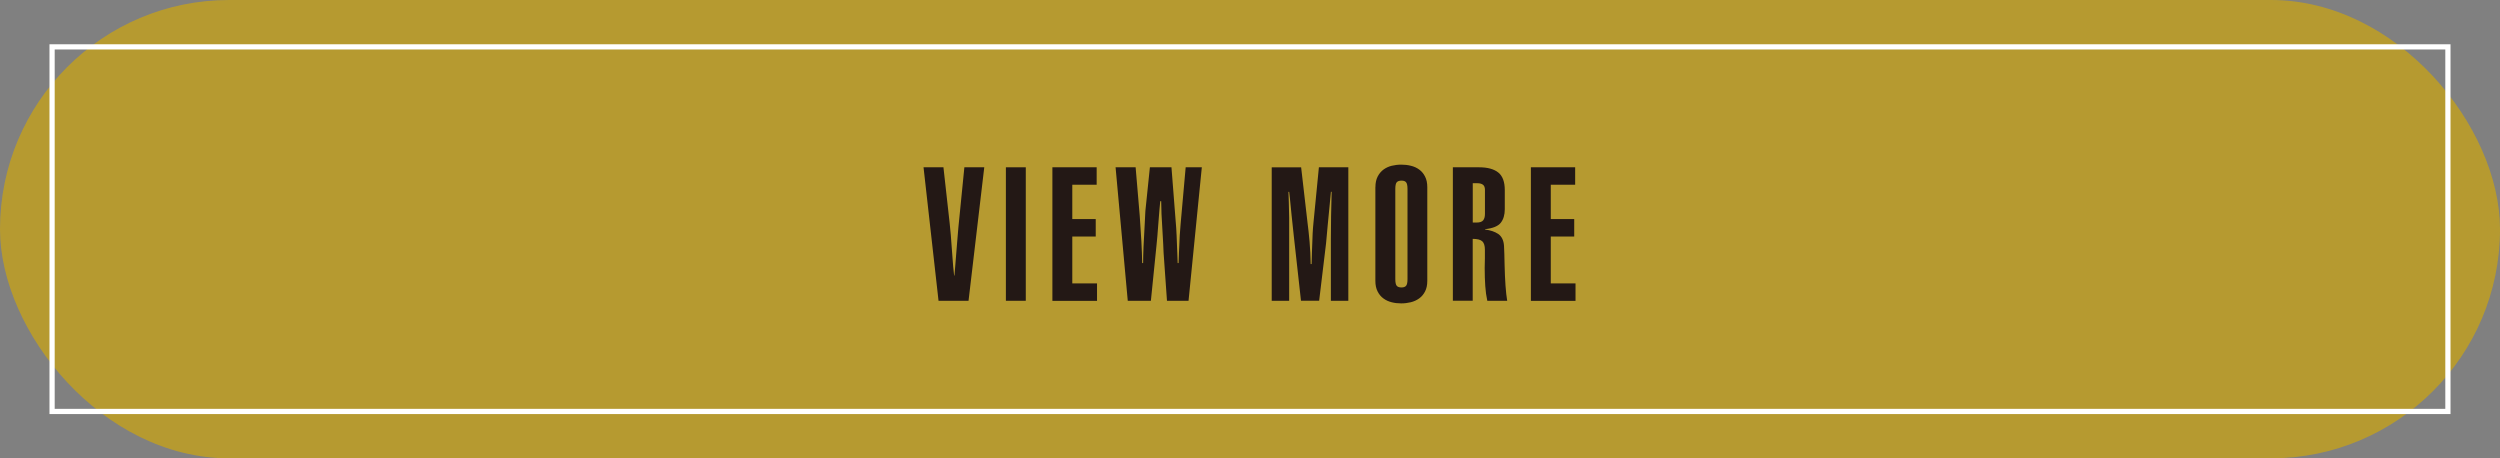<?xml version="1.0" encoding="UTF-8"?>
<svg id="_レイヤー_2" data-name="レイヤー 2" xmlns="http://www.w3.org/2000/svg" viewBox="0 0 480 88">
  <rect x="0" y="0" width="480" height="88" fill="#808080" stroke="none"/>
  <defs>
    <style>
      .cls-1 {
        fill: none;
        stroke: #fff;
        stroke-miterlimit: 10;
      }

      .cls-2 {
        fill: #b69a30;
      }

      .cls-2, .cls-3 {
        stroke-width: 0px;
      }

      .cls-3 {
        fill: #231815;
      }
    </style>
  </defs>
  <g id="_レイヤー_1-2" data-name="レイヤー 1">
    <rect class="cls-2" x="0" y="0" width="480" height="88" rx="44" ry="44"/>
    <rect class="cls-1" x="10" y="9" width="460" height="70"/>
    <g>
      <path class="cls-3" d="M181.14,32.12l1.19,10.69c.07.58.14,1.33.22,2.27.07.94.14,1.87.21,2.81.12,1.61.2,2.7.25,3.28.05.58.11,1.15.18,1.73h.07c.12-1.56.29-3.64.5-6.23.05-.6.13-1.6.25-2.99l1.15-11.56h3.82l-3.02,25.63h-5.76l-2.88-25.63h3.82Z"/>
      <path class="cls-3" d="M193.13,57.75v-25.63h3.82v25.63h-3.82Z"/>
      <path class="cls-3" d="M202.06,57.75v-25.63h8.5v3.35h-4.68v6.59h4.5v3.35h-4.5v9h4.75v3.35h-8.57Z"/>
      <path class="cls-3" d="M216.53,57.75l-2.34-25.63h3.85l.79,9.32c.26,3.48.42,6.5.47,9.07h.18c0-1.7.11-4.3.32-7.78.05-.98.08-1.72.11-2.2l.87-8.42h4.14l.79,10.12c.1,1.06.16,2.05.2,2.99.04.94.08,2.06.13,3.38.02.89.05,1.52.07,1.91h.18c.02-.43.05-1.09.07-1.98.1-2.59.2-4.44.32-5.54l.97-10.87h3.1l-2.55,25.63h-4.14l-.65-9.22c-.02-.84-.1-2.21-.21-4.1-.17-2.54-.25-4.48-.25-5.8h-.18c-.1.89-.21,2.29-.36,4.21-.14,1.94-.26,3.36-.36,4.25l-1.08,10.66h-4.43Z"/>
      <path class="cls-3" d="M249.79,57.75l-1.37-12.35c-.1-.96-.24-2.3-.43-4.03-.14-1.49-.25-2.53-.31-3.13-.06-.6-.11-1.07-.16-1.4h-.14c.02.55.05,1.19.07,1.91.05,1.46.07,2.5.07,3.1v15.91h-3.35v-25.63h5.65l1.22,10.58c.14,1.08.28,2.32.4,3.71.12,1.39.19,2.82.21,4.28h.18c.02-.53.05-1.34.07-2.45.05-1.54.09-2.68.13-3.42.04-.74.09-1.44.16-2.09l1.04-10.62h5.65v25.63h-3.35v-11.81c0-1.49.01-2.98.04-4.48.02-1.5.06-3.04.11-4.63h-.14c-.05.53-.13,1.33-.23,2.41s-.23,2.39-.38,3.92c-.19,2.11-.3,3.29-.32,3.53l-1.33,11.05h-3.49Z"/>
      <path class="cls-3" d="M264.08,35.93c0-.79.14-1.47.43-2.03.29-.56.67-1.01,1.13-1.35.47-.34.99-.58,1.56-.72.58-.14,1.19-.22,1.84-.22s1.27.07,1.86.22c.59.14,1.12.38,1.58.72.47.34.85.79,1.13,1.35.29.56.43,1.24.43,2.03v18c0,.79-.14,1.47-.43,2.03-.29.56-.67,1.01-1.15,1.35-.48.34-1.01.58-1.59.72-.57.14-1.19.22-1.84.22s-1.26-.07-1.84-.22c-.57-.14-1.1-.38-1.56-.72-.47-.34-.85-.79-1.13-1.35-.29-.56-.43-1.24-.43-2.03v-18ZM267.9,53.61c0,.62.09,1.04.27,1.26.18.22.49.32.92.32.41,0,.7-.11.88-.32.18-.22.27-.64.27-1.26v-17.35c0-.62-.09-1.04-.27-1.26-.18-.22-.47-.32-.88-.32-.43,0-.74.11-.92.32s-.27.64-.27,1.26v17.35Z"/>
      <path class="cls-3" d="M278.95,57.75v-25.63h5.04c1.63,0,2.86.34,3.69,1.01.83.67,1.24,1.8,1.24,3.38v3.64c0,1.1-.26,1.98-.78,2.63s-1.52,1.06-3.01,1.22v.07c1.03.12,1.88.41,2.54.86.66.46,1.03,1.21,1.1,2.27.05.84.08,2.04.11,3.6.07,3.07.24,5.39.5,6.95h-3.82c-.19-.86-.32-1.81-.39-2.83-.07-1.02-.11-2.19-.11-3.51,0-.62.01-1.24.04-1.84v-1.62c0-.77-.17-1.31-.5-1.62-.34-.31-.95-.47-1.84-.47v11.88h-3.82ZM282.77,42.73h.72c.62,0,1.05-.14,1.28-.43.23-.29.34-.7.34-1.22v-4.64c0-.46-.13-.78-.38-.97-.25-.19-.61-.29-1.06-.29h-.9v7.56Z"/>
      <path class="cls-3" d="M293.93,57.75v-25.63h8.5v3.35h-4.68v6.59h4.5v3.35h-4.5v9h4.75v3.35h-8.57Z"/>
    </g>
  </g>
</svg>